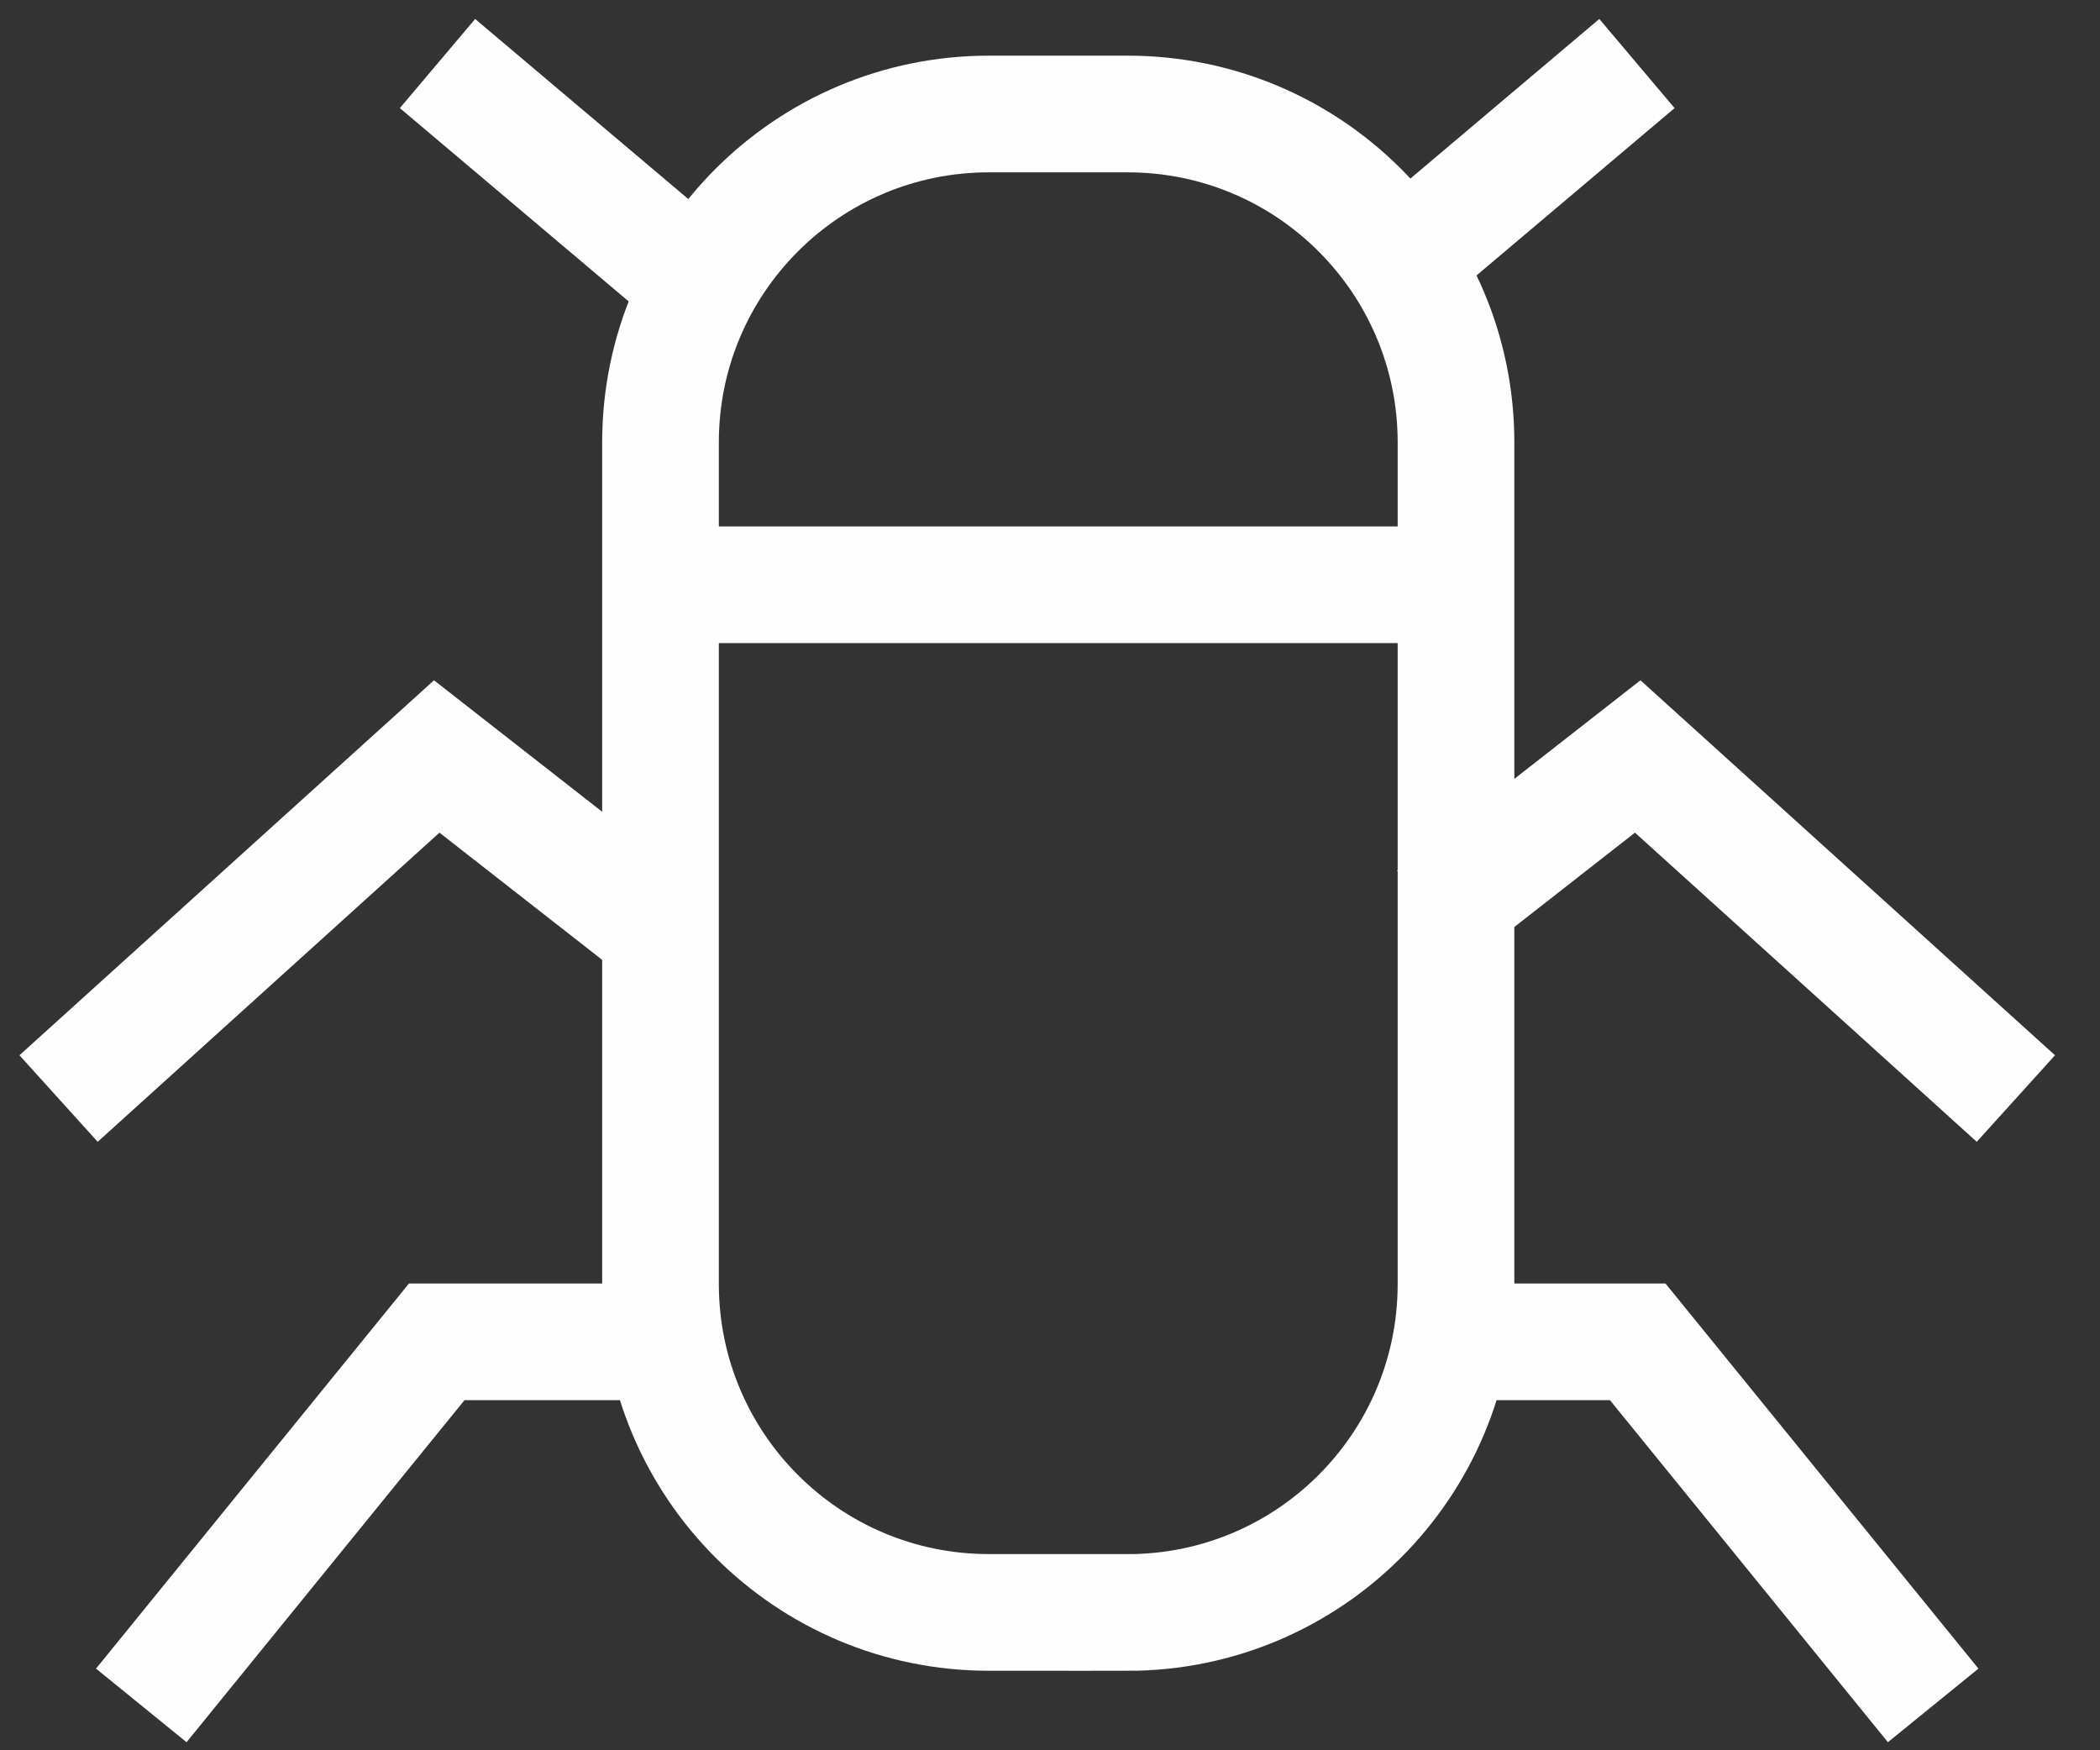 <svg xmlns="http://www.w3.org/2000/svg" width="36" height="30" viewBox="0 0 36 30">
    <rect x="0" y="0" width="36" height="30" fill="#333333" stroke="none"/>
    <g fill="none" fill-rule="evenodd">
        <g stroke="#FEFEFE" stroke-width="2">
            <g>
                <g>
                    <path d="M18.331 26.637h-2.38c-3.109 0-5.628-2.52-5.628-5.63V6.582c0-3.108 2.52-5.628 5.629-5.628h2.379c3.11 0 5.629 2.52 5.629 5.628v14.427c0 3.108-2.52 5.629-5.629 5.629zM10.323 9.023L23.96 9.023M22.581 3.874L27.062.089" transform="translate(-347 -820) translate(335 805) translate(13 16)"/>
                    <path d="M23.566 14.709L27.075 11.966 33.558 17.829M23.456 21.999L27.075 21.999 32.14 28.231M10.981 3.874L6.5.089M9.996 14.709L6.487 11.966.004 17.829M10.106 21.999L6.487 21.999 1.422 28.231" transform="translate(-347 -820) translate(335 805) translate(13 16)"/>
                </g>
            </g>
        </g>
    </g>
</svg>
